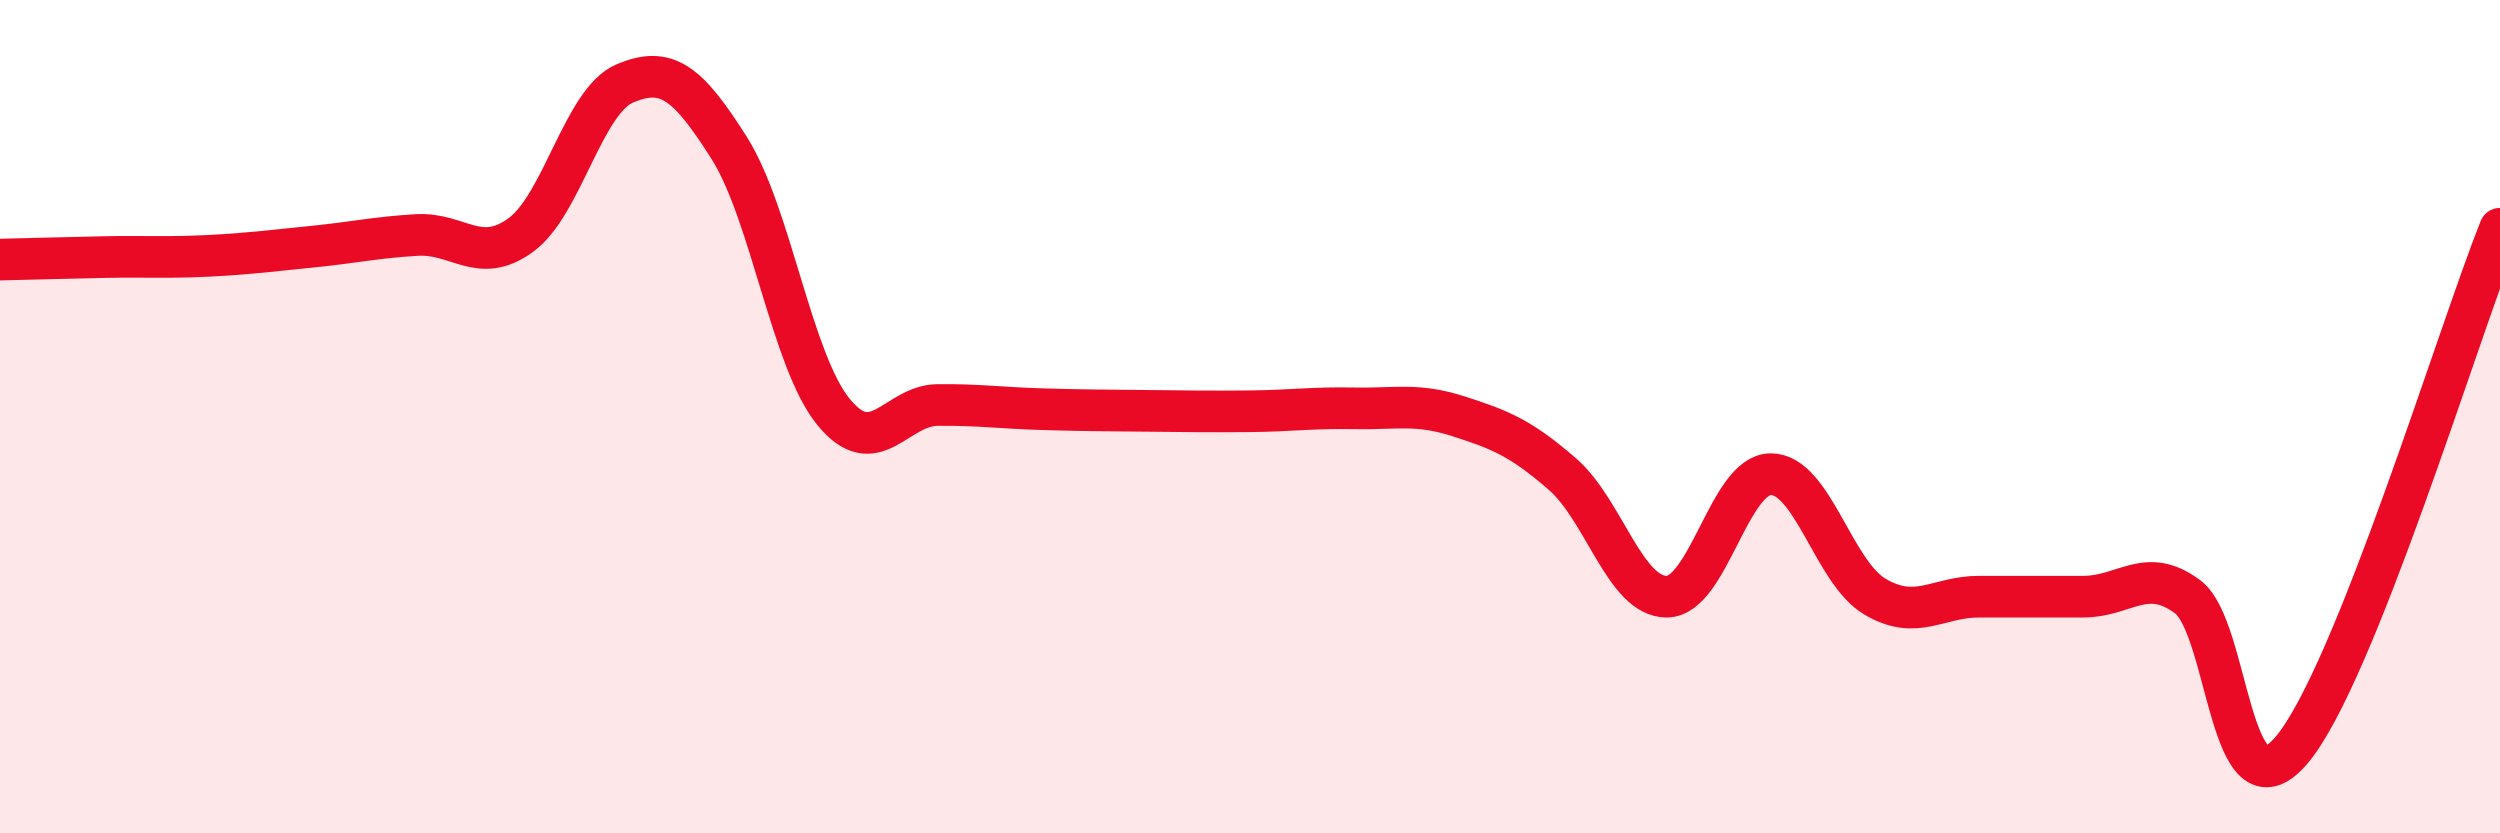 
    <svg width="60" height="20" viewBox="0 0 60 20" xmlns="http://www.w3.org/2000/svg">
      <path
        d="M 0,6.23 C 0.5,6.22 1.5,6.19 2.5,6.17 C 3.5,6.15 4,6.19 5,6.14 C 6,6.09 6.5,6.02 7.5,5.92 C 8.5,5.82 9,5.7 10,5.64 C 11,5.58 11.5,6.37 12.5,5.64 C 13.5,4.91 14,2.42 15,2 C 16,1.58 16.5,1.97 17.5,3.55 C 18.5,5.13 19,8.65 20,9.88 C 21,11.11 21.5,9.73 22.5,9.72 C 23.5,9.71 24,9.79 25,9.82 C 26,9.85 26.5,9.85 27.5,9.86 C 28.5,9.87 29,9.88 30,9.87 C 31,9.86 31.5,9.78 32.5,9.8 C 33.5,9.82 34,9.67 35,9.99 C 36,10.31 36.5,10.51 37.5,11.38 C 38.5,12.25 39,14.32 40,14.32 C 41,14.32 41.5,11.38 42.5,11.38 C 43.5,11.38 44,13.73 45,14.32 C 46,14.91 46.5,14.32 47.5,14.32 C 48.5,14.32 49,14.32 50,14.32 C 51,14.32 51.5,13.58 52.5,14.32 C 53.5,15.06 53.5,19.77 55,18 C 56.5,16.23 59,7.99 60,5.49L60 20L0 20Z"
        fill="#EB0A25"
        opacity="0.1"
        stroke-linecap="round"
        stroke-linejoin="round"
      />
      <path
        d="M 0,6.23 C 0.5,6.22 1.5,6.19 2.5,6.17 C 3.5,6.15 4,6.19 5,6.14 C 6,6.09 6.5,6.02 7.5,5.92 C 8.5,5.82 9,5.7 10,5.64 C 11,5.58 11.5,6.37 12.5,5.64 C 13.5,4.91 14,2.42 15,2 C 16,1.58 16.5,1.97 17.5,3.55 C 18.5,5.13 19,8.65 20,9.88 C 21,11.11 21.5,9.73 22.5,9.72 C 23.5,9.71 24,9.79 25,9.82 C 26,9.85 26.5,9.85 27.5,9.86 C 28.5,9.87 29,9.88 30,9.87 C 31,9.86 31.5,9.78 32.5,9.8 C 33.5,9.82 34,9.67 35,9.99 C 36,10.31 36.5,10.51 37.5,11.38 C 38.5,12.25 39,14.32 40,14.32 C 41,14.32 41.5,11.38 42.5,11.38 C 43.5,11.38 44,13.73 45,14.32 C 46,14.91 46.5,14.32 47.5,14.32 C 48.5,14.32 49,14.32 50,14.32 C 51,14.32 51.5,13.58 52.5,14.32 C 53.5,15.06 53.5,19.77 55,18 C 56.5,16.23 59,7.99 60,5.49"
        stroke="#EB0A25"
        stroke-width="1"
        fill="none"
        stroke-linecap="round"
        stroke-linejoin="round"
      />
    </svg>
  